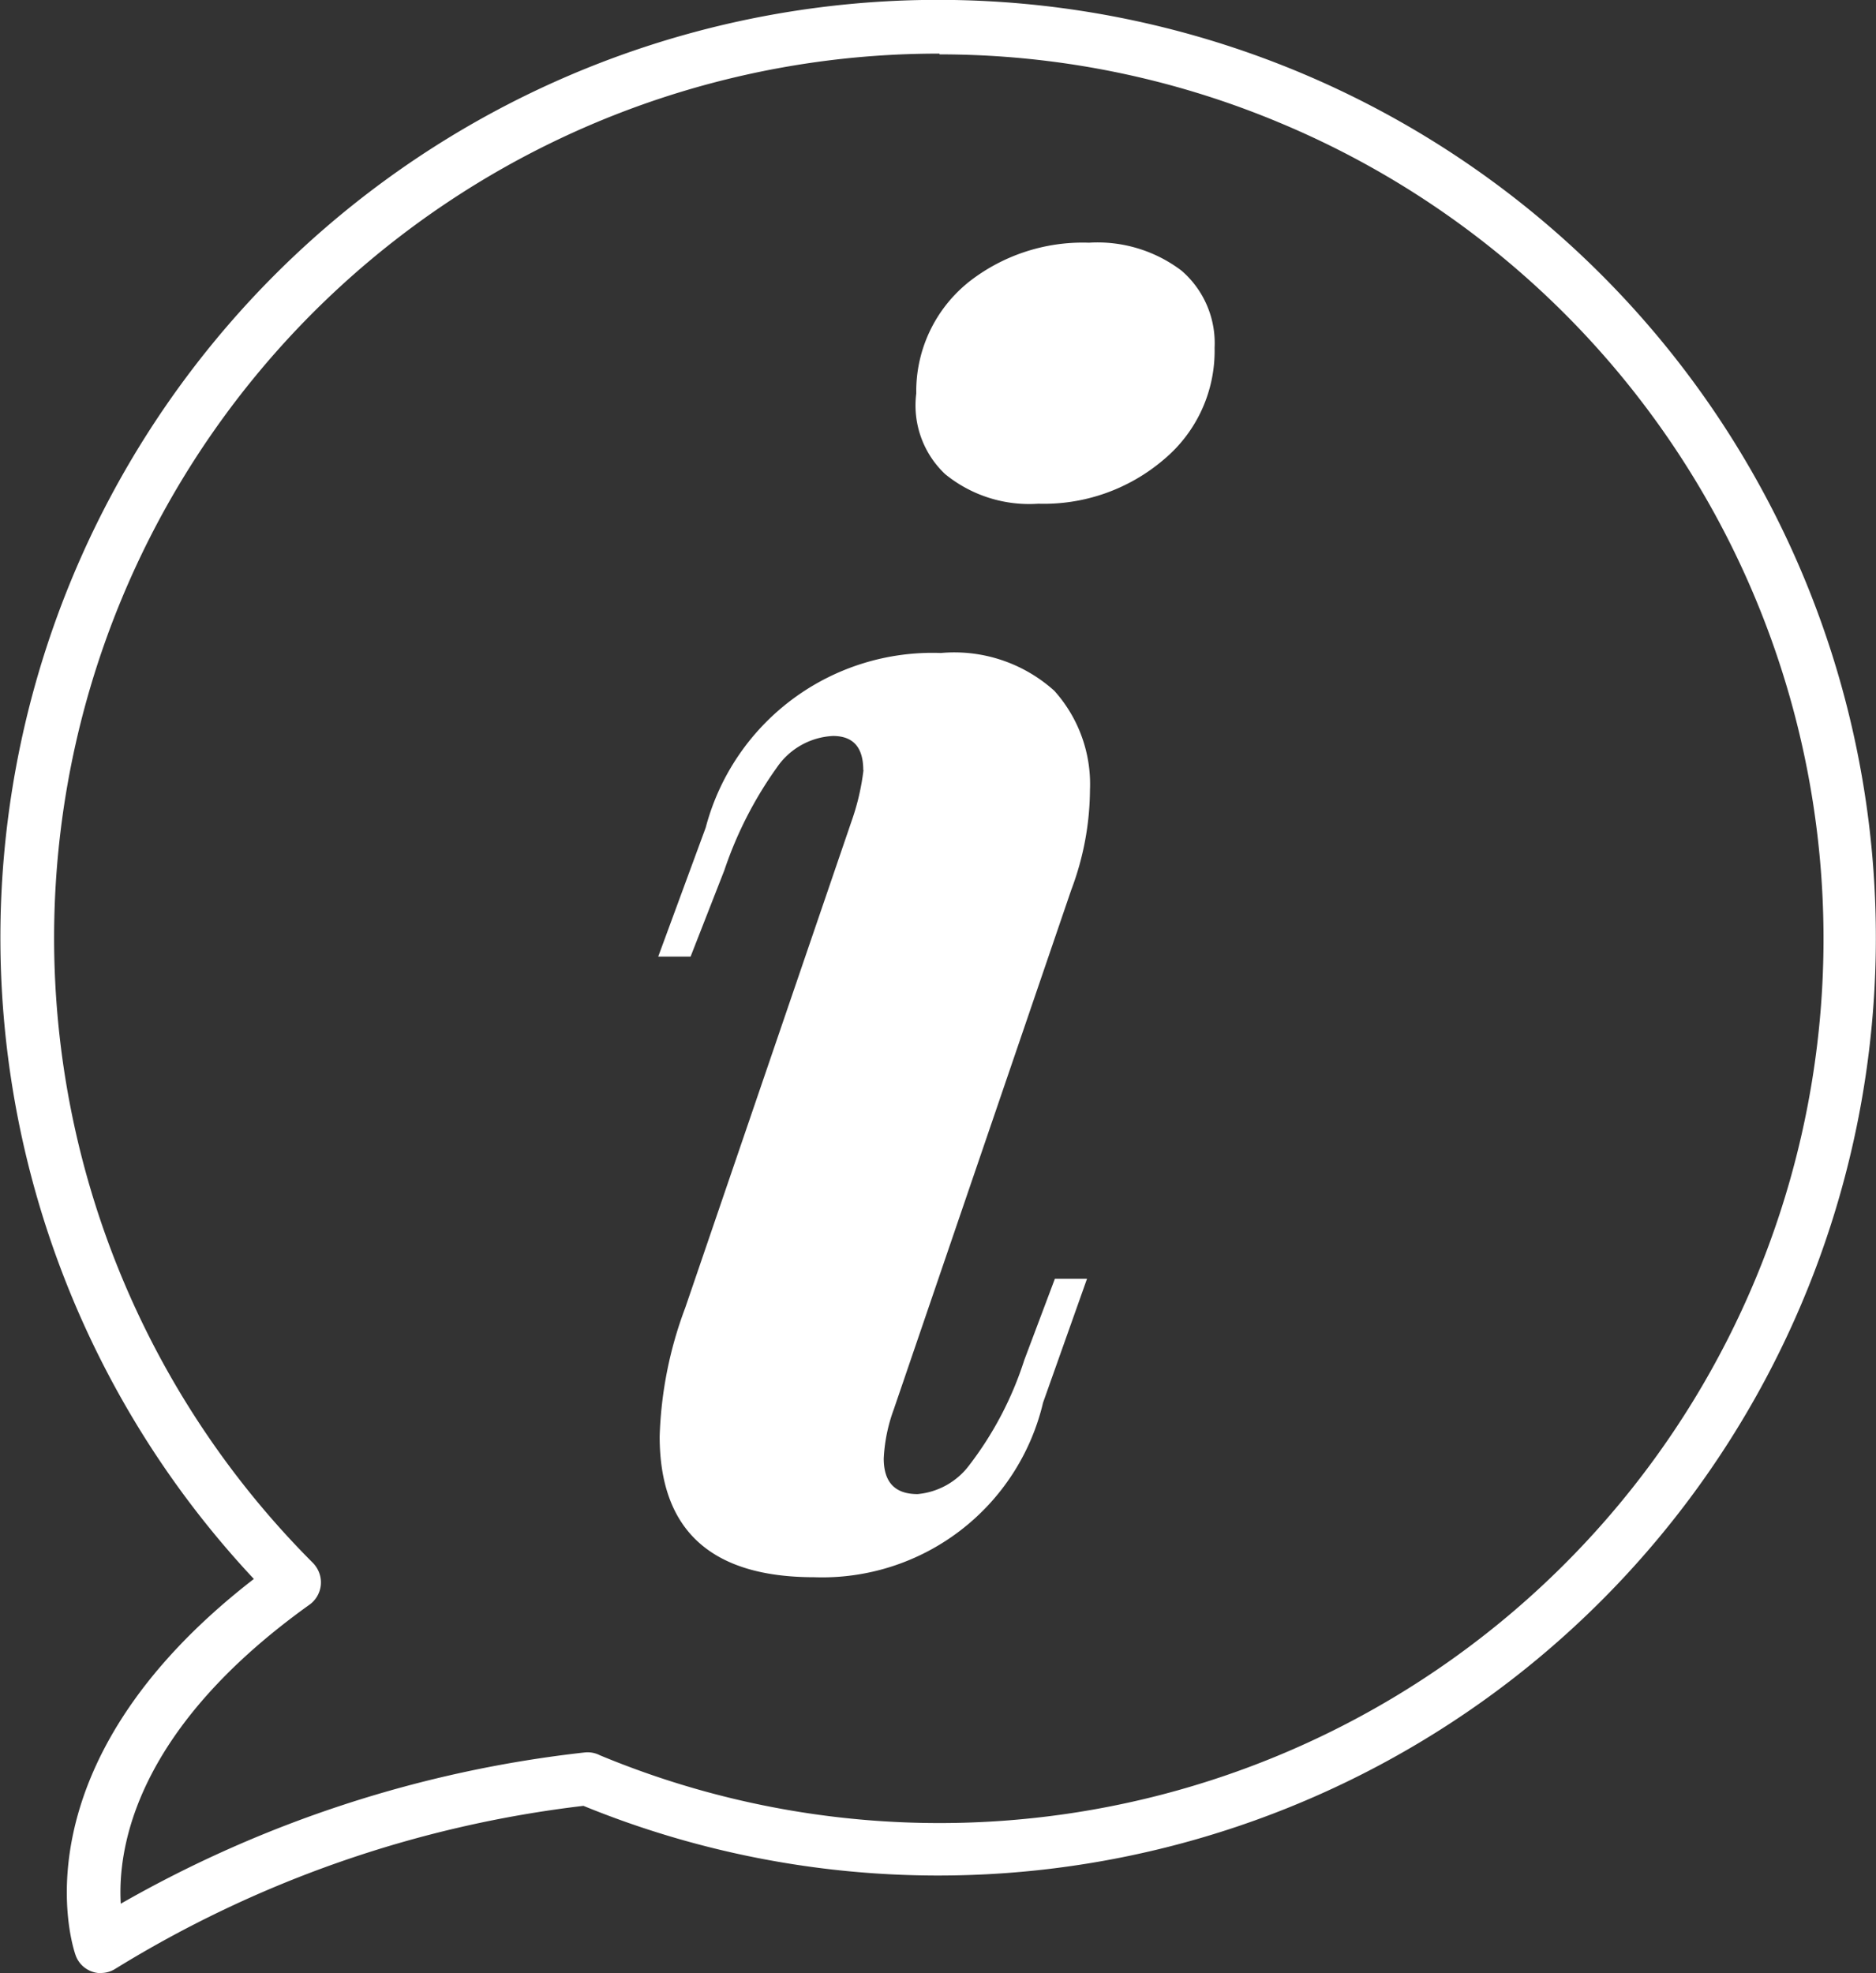<svg xmlns="http://www.w3.org/2000/svg" xmlns:xlink="http://www.w3.org/1999/xlink" width="24.807" height="26.089" viewBox="0 0 24.807 26.089">
  <rect x="0" y="0" width="24.807" height="26.089" fill="#333333" stroke="none"/>
  <defs>
    <clipPath id="clip-path">
      <rect id="Rechteck_2248" data-name="Rechteck 2248" width="24.807" height="26.089" fill="#fff"/>
    </clipPath>
  </defs>
  <g id="Gruppe_11037" data-name="Gruppe 11037" transform="translate(0 0)">
    <g id="Gruppe_11037-2" data-name="Gruppe 11037" transform="translate(0 0)" clip-path="url(#clip-path)">
      <path id="Pfad_14936" data-name="Pfad 14936" d="M29.473,16.826c0-.3-.135-.449-.4-.449a.955.955,0,0,0-.741.415,5.159,5.159,0,0,0-.695,1.359l-.447,1.143h-.428l.628-1.706A3.1,3.1,0,0,1,30.5,15.28a1.974,1.974,0,0,1,1.5.5,1.847,1.847,0,0,1,.471,1.311,3.8,3.8,0,0,1-.248,1.323L29.877,25.28a2.182,2.182,0,0,0-.133.65c0,.314.148.471.447.471a.962.962,0,0,0,.683-.381,4.561,4.561,0,0,0,.728-1.39l.405-1.076h.425l-.581,1.637A3,3,0,0,1,28.823,27.5q-2.042,0-2.042-1.862a5.269,5.269,0,0,1,.338-1.7l2.2-6.436a3.146,3.146,0,0,0,.157-.673m1.369-6.436a2.44,2.44,0,0,1,1.613-.538,1.838,1.838,0,0,1,1.223.369,1.265,1.265,0,0,1,.438,1.02,1.87,1.87,0,0,1-.673,1.479,2.439,2.439,0,0,1-1.658.583,1.756,1.756,0,0,1-1.233-.392,1.249,1.249,0,0,1-.381-1.065,1.851,1.851,0,0,1,.673-1.457" transform="translate(-18.058 -6.646)" fill="#fff"/>
      <path id="Pfad_14937" data-name="Pfad 14937" d="M1.335,26.089a.348.348,0,0,1-.117-.02A.355.355,0,0,1,1,25.853c-.036-.1-.843-2.5,2.357-4.976a12.4,12.4,0,1,1,4.358,3,15.171,15.171,0,0,0-6.194,2.157.355.355,0,0,1-.187.053M12.422.709A11.691,11.691,0,0,0,4.136,20.663a.346.346,0,0,1,.042.051.363.363,0,0,1-.081.5c-2.3,1.644-2.544,3.21-2.5,3.957a15.89,15.89,0,0,1,6.135-2,.356.356,0,0,1,.2.037,11.691,11.691,0,0,0,8.98-21.589,11.626,11.626,0,0,0-4.487-.9" transform="translate(0 0)" fill="#fff"/>
    </g>
  </g>
</svg>
